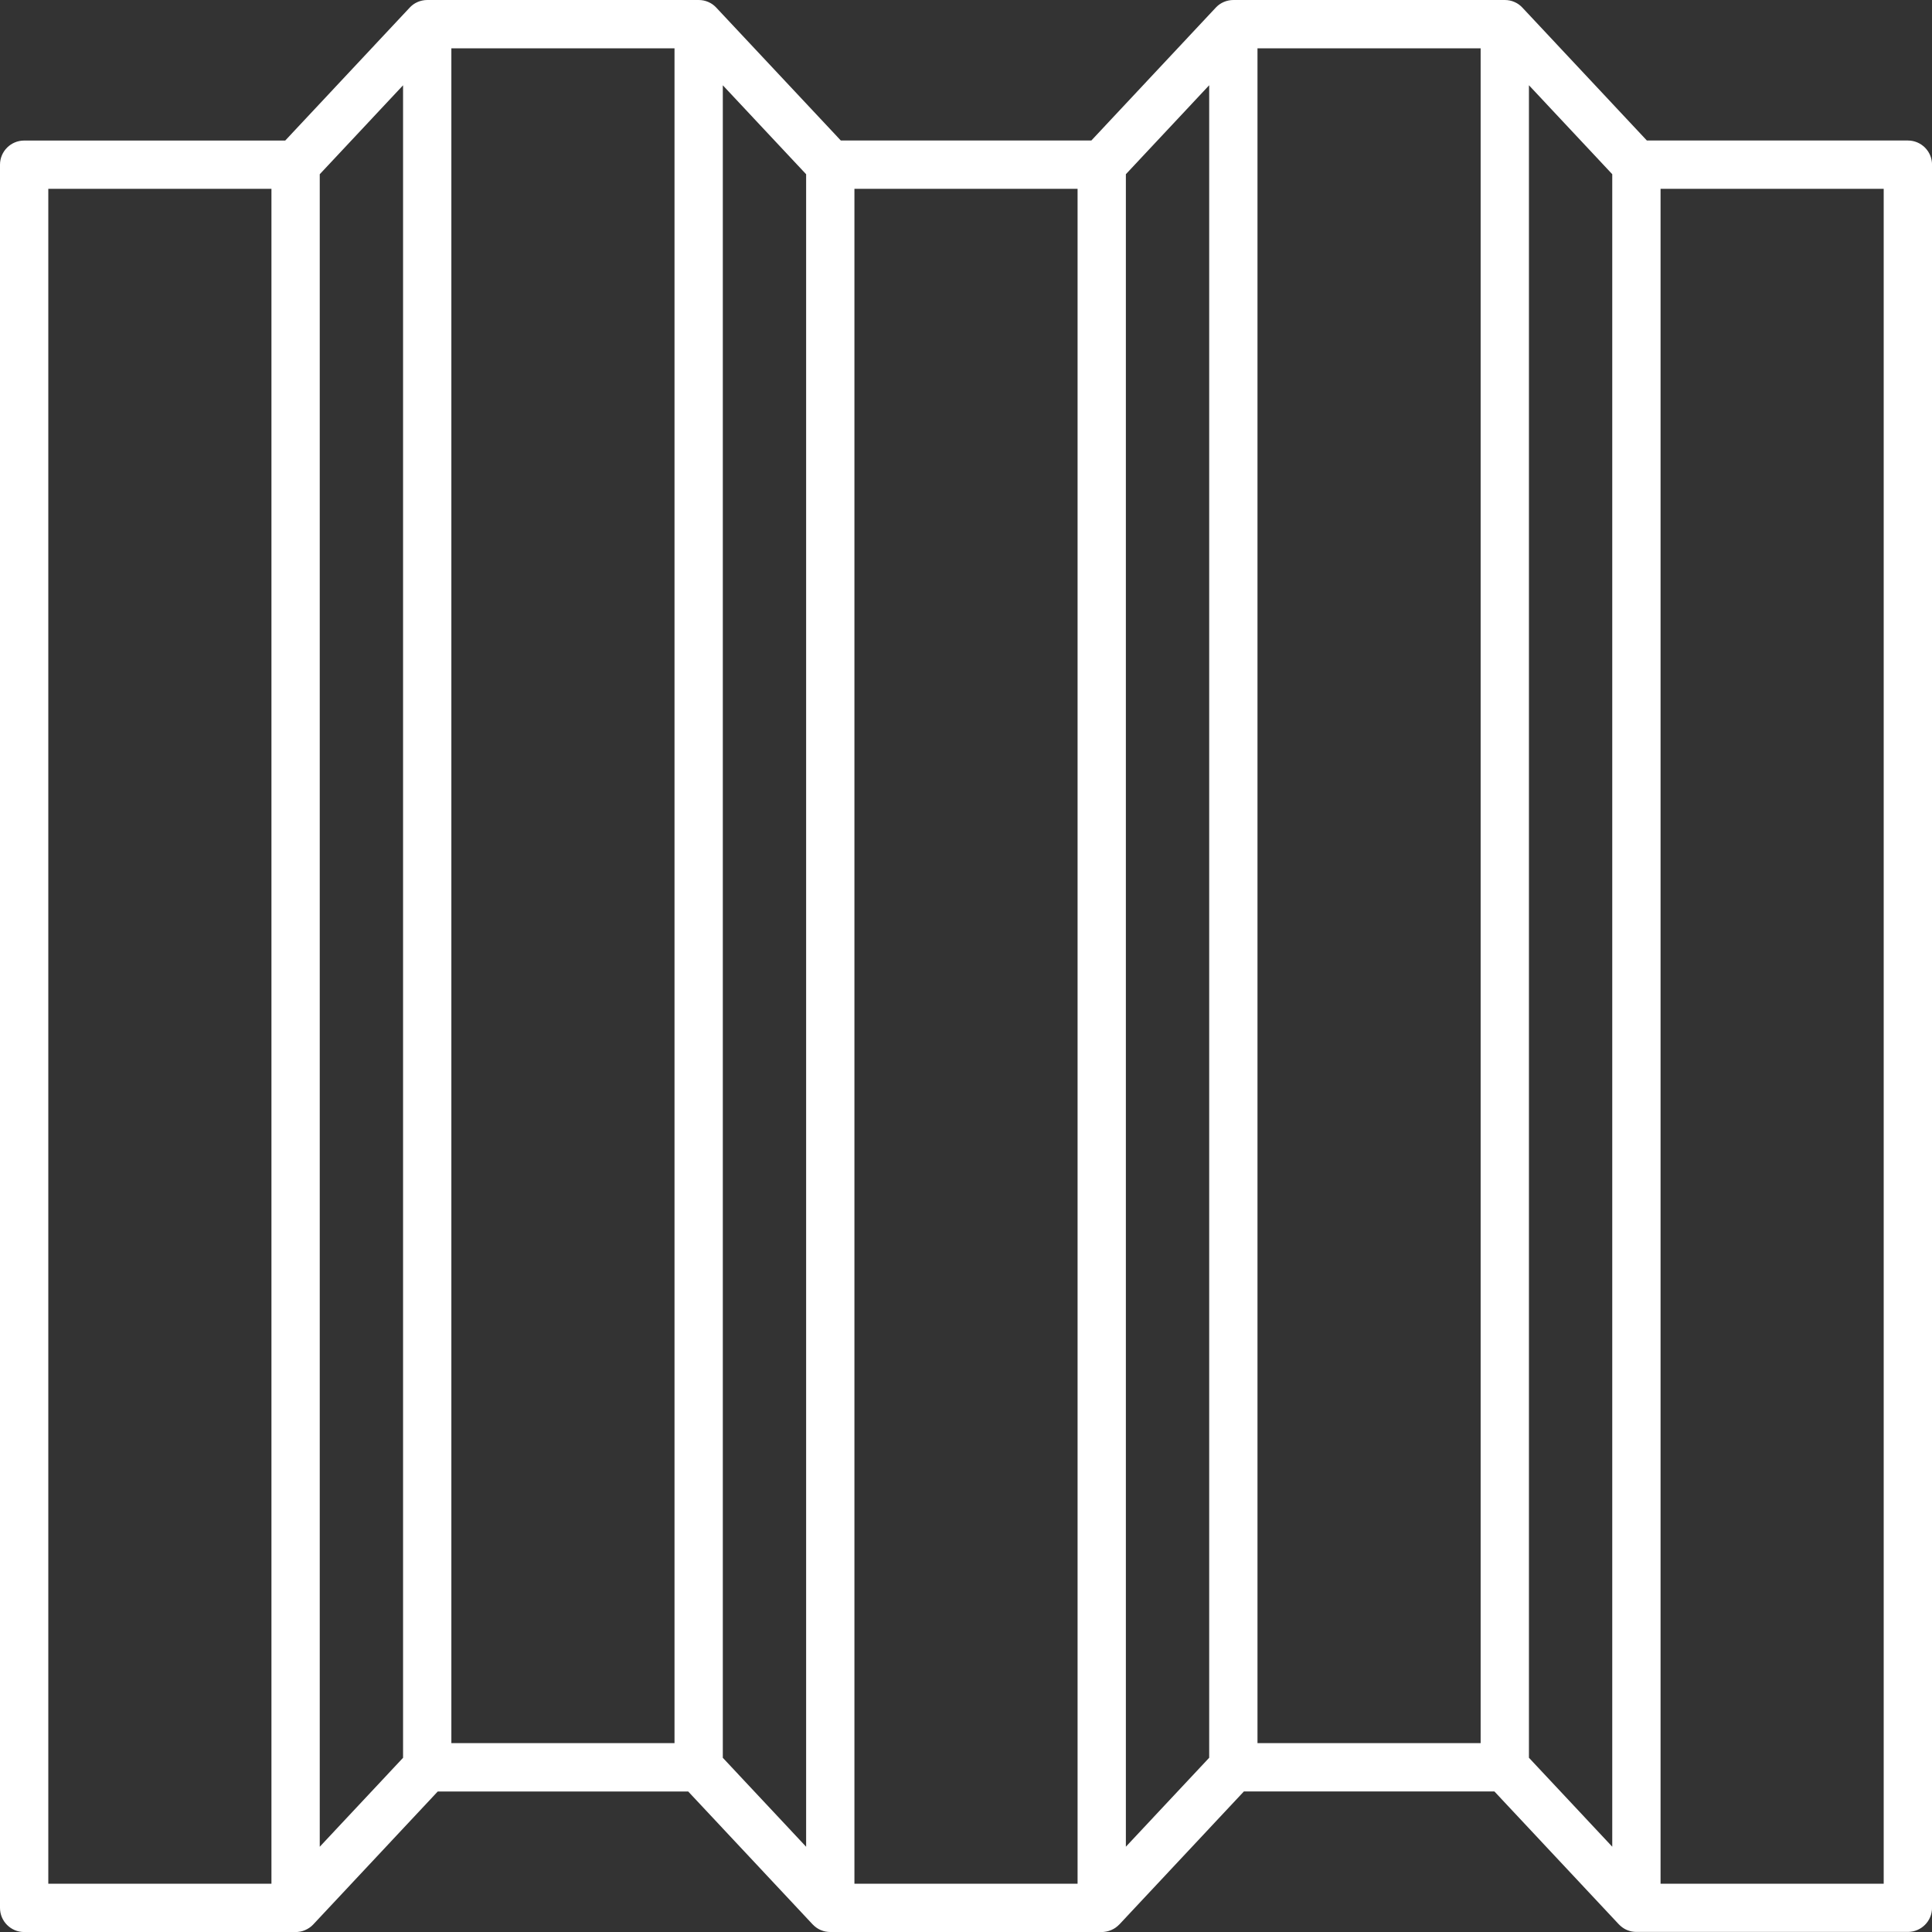 <?xml version="1.0" encoding="UTF-8"?>
<svg id="Layer_2" data-name="Layer 2" xmlns="http://www.w3.org/2000/svg" viewBox="0 0 480 480">
  <rect x="0" y="0" width="480" height="480" fill="#333333" stroke="none"/>
  <defs>
    <style>
      .cls-1 {
        fill: #fff;
      }
    </style>
  </defs>
  <g id="icons">
    <path class="cls-1" d="m474,34.91h-64.84L378.24,1.9s-.05-.04-.07-.07c-.08-.08-.16-.16-.24-.24-.06-.06-.12-.12-.19-.17-.09-.08-.19-.15-.28-.22-.06-.05-.12-.09-.18-.14-.11-.08-.23-.15-.35-.22-.05-.03-.1-.06-.15-.09-.15-.08-.3-.15-.45-.22-.03-.01-.05-.03-.08-.04-.73-.32-1.53-.49-2.38-.49h-67.44c-.84,0-1.65.18-2.38.49-.03.01-.05.03-.08.04-.15.07-.3.14-.45.22-.05.03-.1.06-.15.09-.12.07-.24.14-.35.22-.06.04-.12.09-.18.13-.1.07-.2.15-.29.23-.06.05-.12.11-.18.17-.09.08-.17.16-.25.24-.02.02-.04.04-.06.06l-30.92,33.02h-62.24L177.96,1.9s-.05-.04-.07-.07c-.08-.08-.16-.16-.24-.24-.06-.06-.12-.12-.19-.17-.09-.08-.19-.15-.28-.22-.06-.05-.12-.09-.18-.14-.11-.08-.23-.15-.35-.22-.05-.03-.1-.06-.15-.09-.15-.08-.3-.15-.45-.22-.03-.01-.05-.03-.08-.04-.73-.32-1.53-.49-2.38-.49h-67.44c-.84,0-1.65.18-2.38.49-.03.01-.05.03-.08.04-.15.07-.3.14-.45.22-.05.03-.1.06-.15.09-.12.07-.24.14-.35.22-.06.04-.12.09-.18.14-.1.07-.19.14-.28.22-.07.06-.13.11-.19.17-.08.08-.17.15-.24.24-.02.02-.05.04-.07.07l-30.92,33.02H6c-3.31,0-6,2.69-6,6v433.09c0,3.31,2.69,6,6,6h67.44s.04,0,.06,0c.18,0,.36,0,.54-.03.19-.02.37-.05.56-.08.01,0,.02,0,.03,0,.4-.08.78-.2,1.15-.36.05-.02.09-.04.14-.07.13-.06.27-.12.4-.19.08-.04.15-.09.23-.14.09-.06.19-.11.28-.17.08-.05.15-.11.22-.16.09-.07.18-.13.26-.2.07-.06.13-.12.2-.18.09-.08.17-.16.25-.24.02-.02.05-.04.07-.07l30.92-33.02h62.24l30.92,33.02s.05.04.07.06c.08.09.17.17.26.25.06.06.12.12.19.17.09.07.18.14.27.21.07.05.14.11.21.16.09.07.2.12.29.18.07.04.14.09.21.13.14.07.28.14.42.2.04.02.07.04.11.05.37.16.75.27,1.15.36.01,0,.02,0,.03,0,.18.04.37.06.56.08.18.02.36.03.54.03.02,0,.04,0,.06,0h67.44s.06,0,.1,0c.17,0,.34,0,.51-.03.2-.02.39-.05.58-.09,0,0,0,0,.01,0,.4-.08.78-.2,1.15-.36.04-.02.07-.04.11-.05.14-.06.29-.13.43-.21.07-.04.15-.09.22-.13.1-.06.2-.12.29-.18.07-.05.14-.11.21-.16.09-.07.18-.13.27-.21.07-.06.13-.12.19-.17.09-.08.17-.16.26-.25.02-.02.05-.04.07-.06l30.92-33.02h62.24l30.92,33.02s.05.04.07.06c.08.09.17.17.26.25.06.06.12.12.19.17.09.07.18.14.27.21.07.05.14.11.21.16.09.07.2.12.29.18.07.04.14.09.21.13.14.07.28.14.42.2.04.02.07.04.11.05.37.16.75.27,1.15.36.01,0,.02,0,.03,0,.18.04.37.06.56.08.18.02.36.03.54.03.02,0,.04,0,.06,0h67.44c3.31,0,6-2.69,6-6V40.91c0-3.31-2.69-6-6-6Zm-133.86,398.17h-27.72V12h55.44v421.08h-27.72Zm-60.42-389.8l20.7-22.1v415.53l-20.7,22.1V43.28Zm100.14-22.1l20.7,22.1v415.53l-20.7-22.1V21.18Zm-240,411.9h-27.72V12h55.44v421.08h-27.72ZM79.44,43.29l20.7-22.1v415.53l-20.7,22.1V43.29Zm100.14-22.1l20.7,22.1v415.53l-20.7-22.1V21.18ZM12,468V46.91h55.44v421.09H12Zm200.28,0V46.91h55.44v421.09h-55.44Zm200.28,0V46.91h55.44v421.09h-55.44Z"/>
  </g>
</svg>